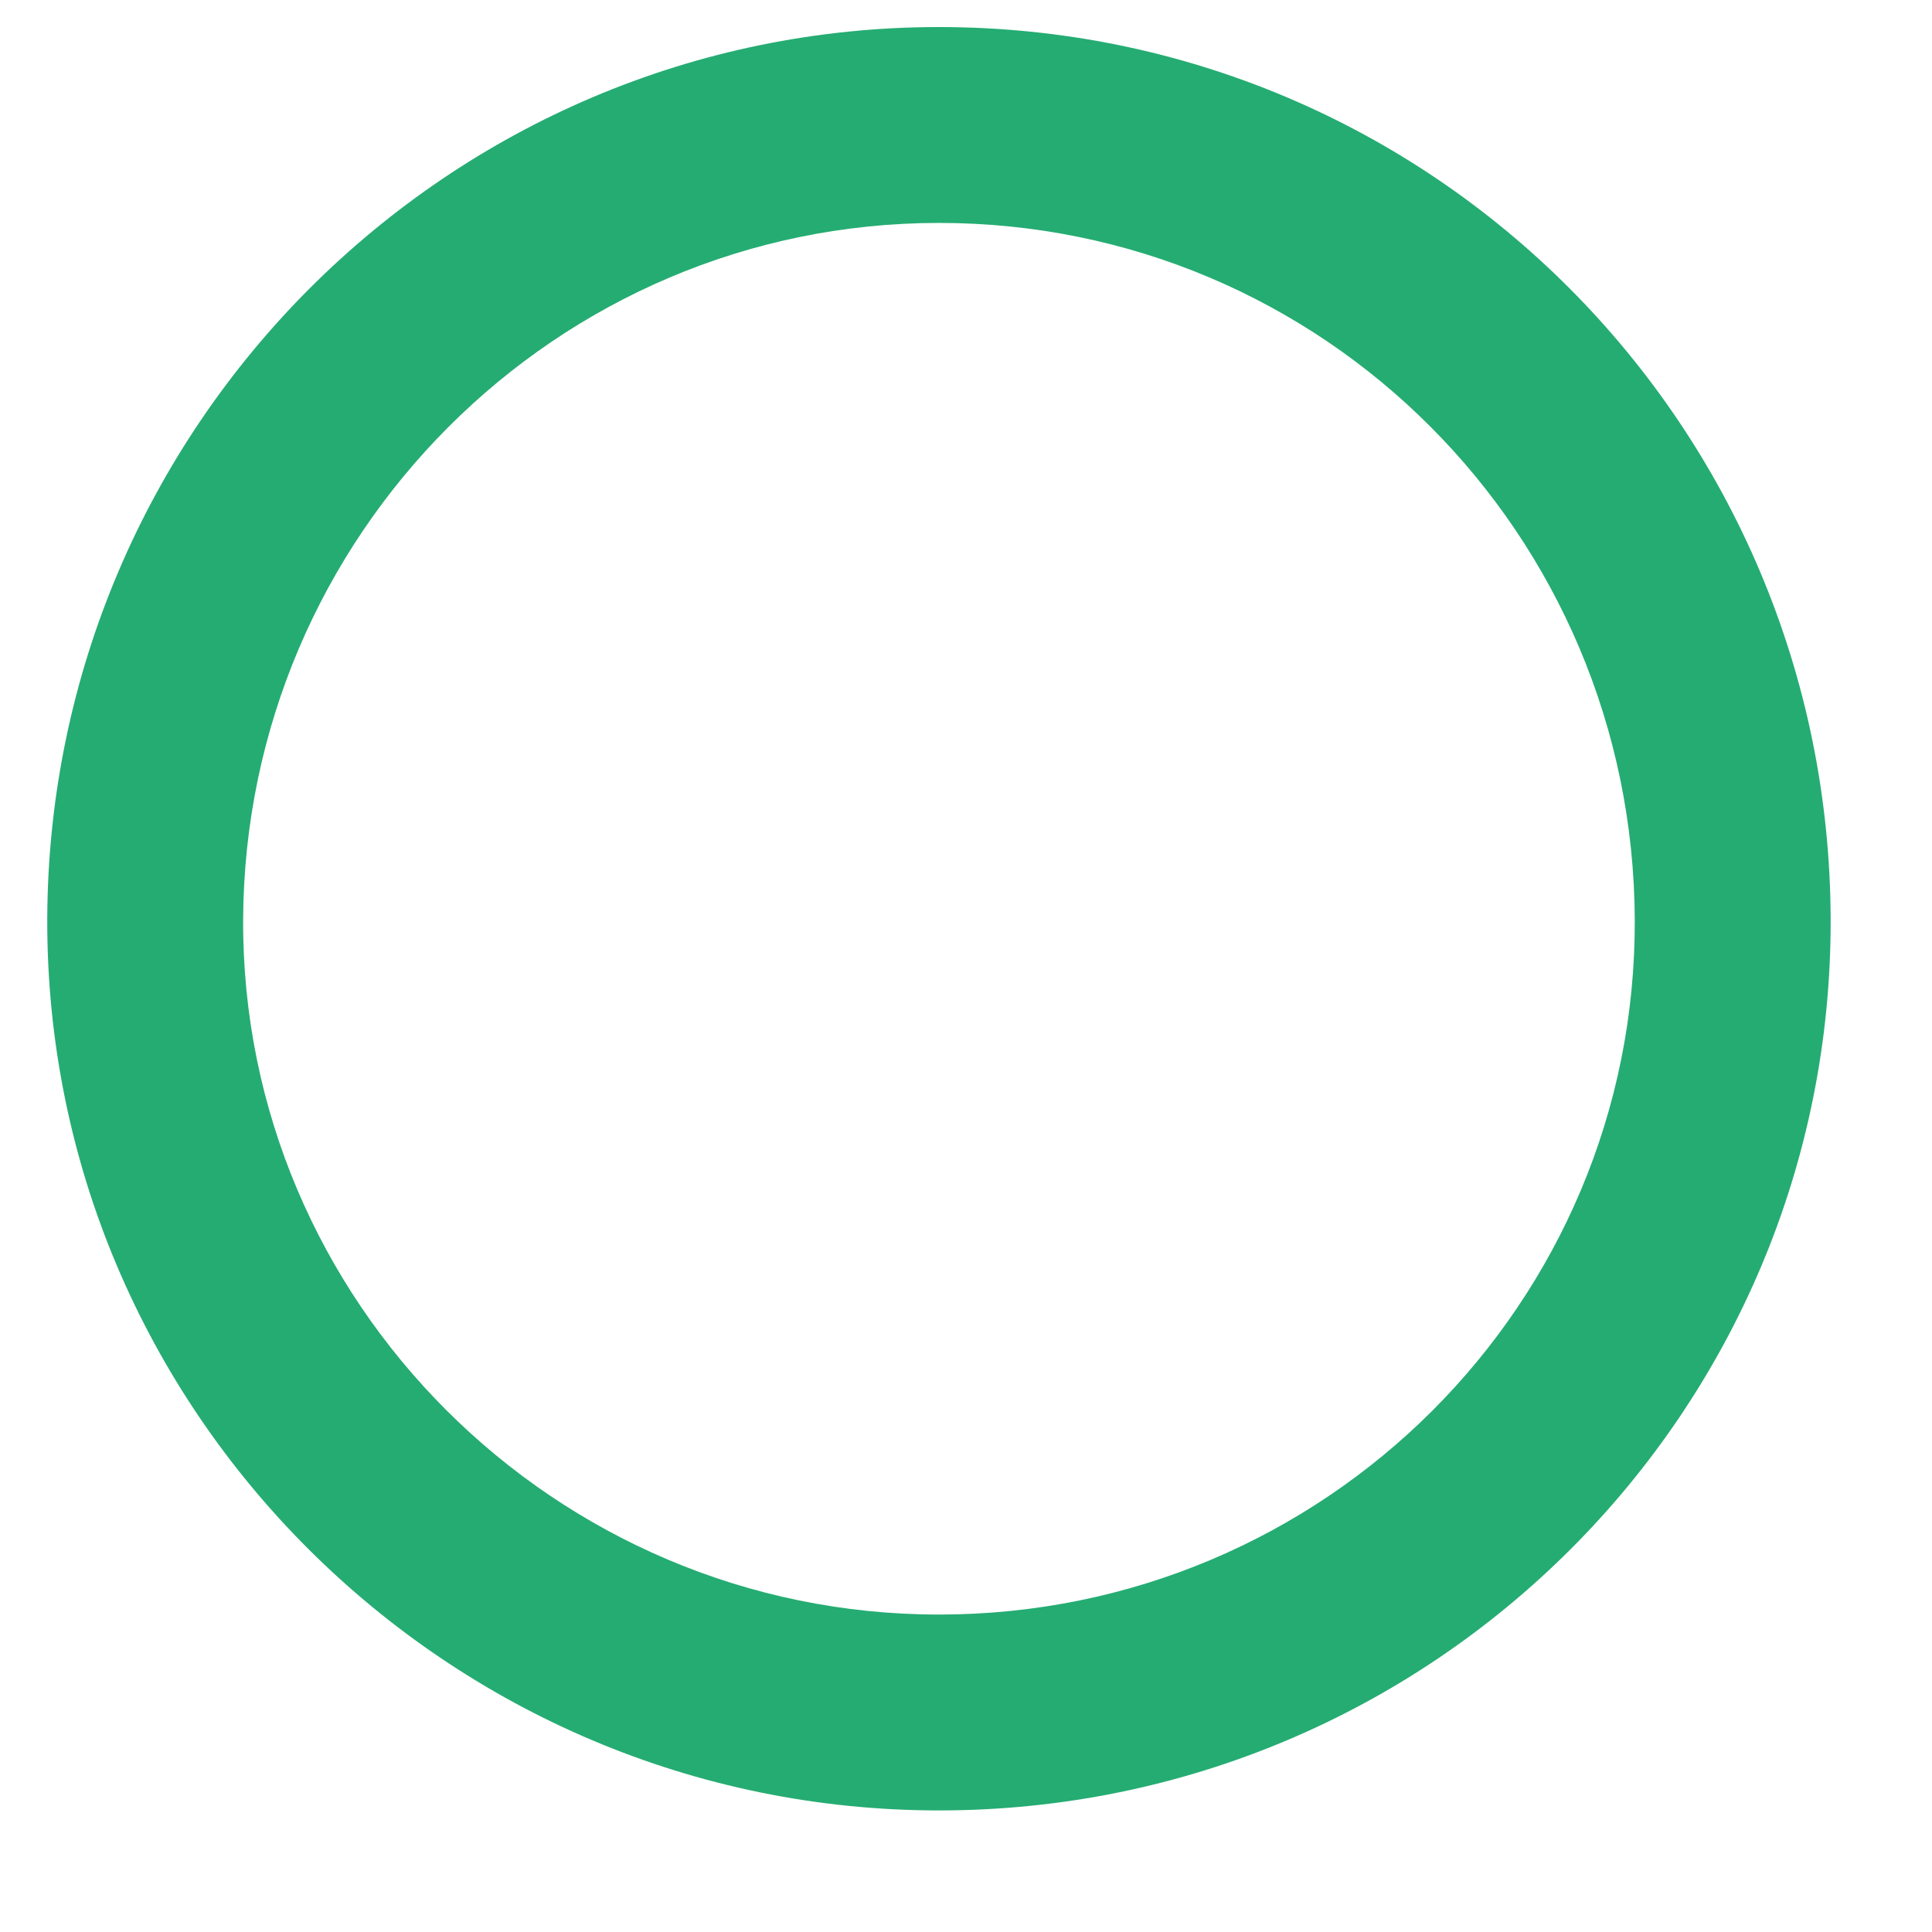 <svg width="13" height="13" viewBox="0 0 13 13" fill="none" xmlns="http://www.w3.org/2000/svg">
<path d="M6.318 12.182C9.642 12.182 12.329 9.494 12.318 6.182C12.307 2.869 9.642 0.182 6.318 0.182C3.017 0.182 0.33 2.869 0.318 6.182C0.307 9.494 3.017 12.182 6.318 12.182ZM6.318 10.864C3.733 10.864 1.625 8.756 1.636 6.188C1.648 3.602 3.744 1.5 6.318 1.5C8.903 1.5 10.989 3.591 11 6.188C11.011 8.767 8.915 10.864 6.318 10.864Z" fill="#25AC72"/>
</svg>

